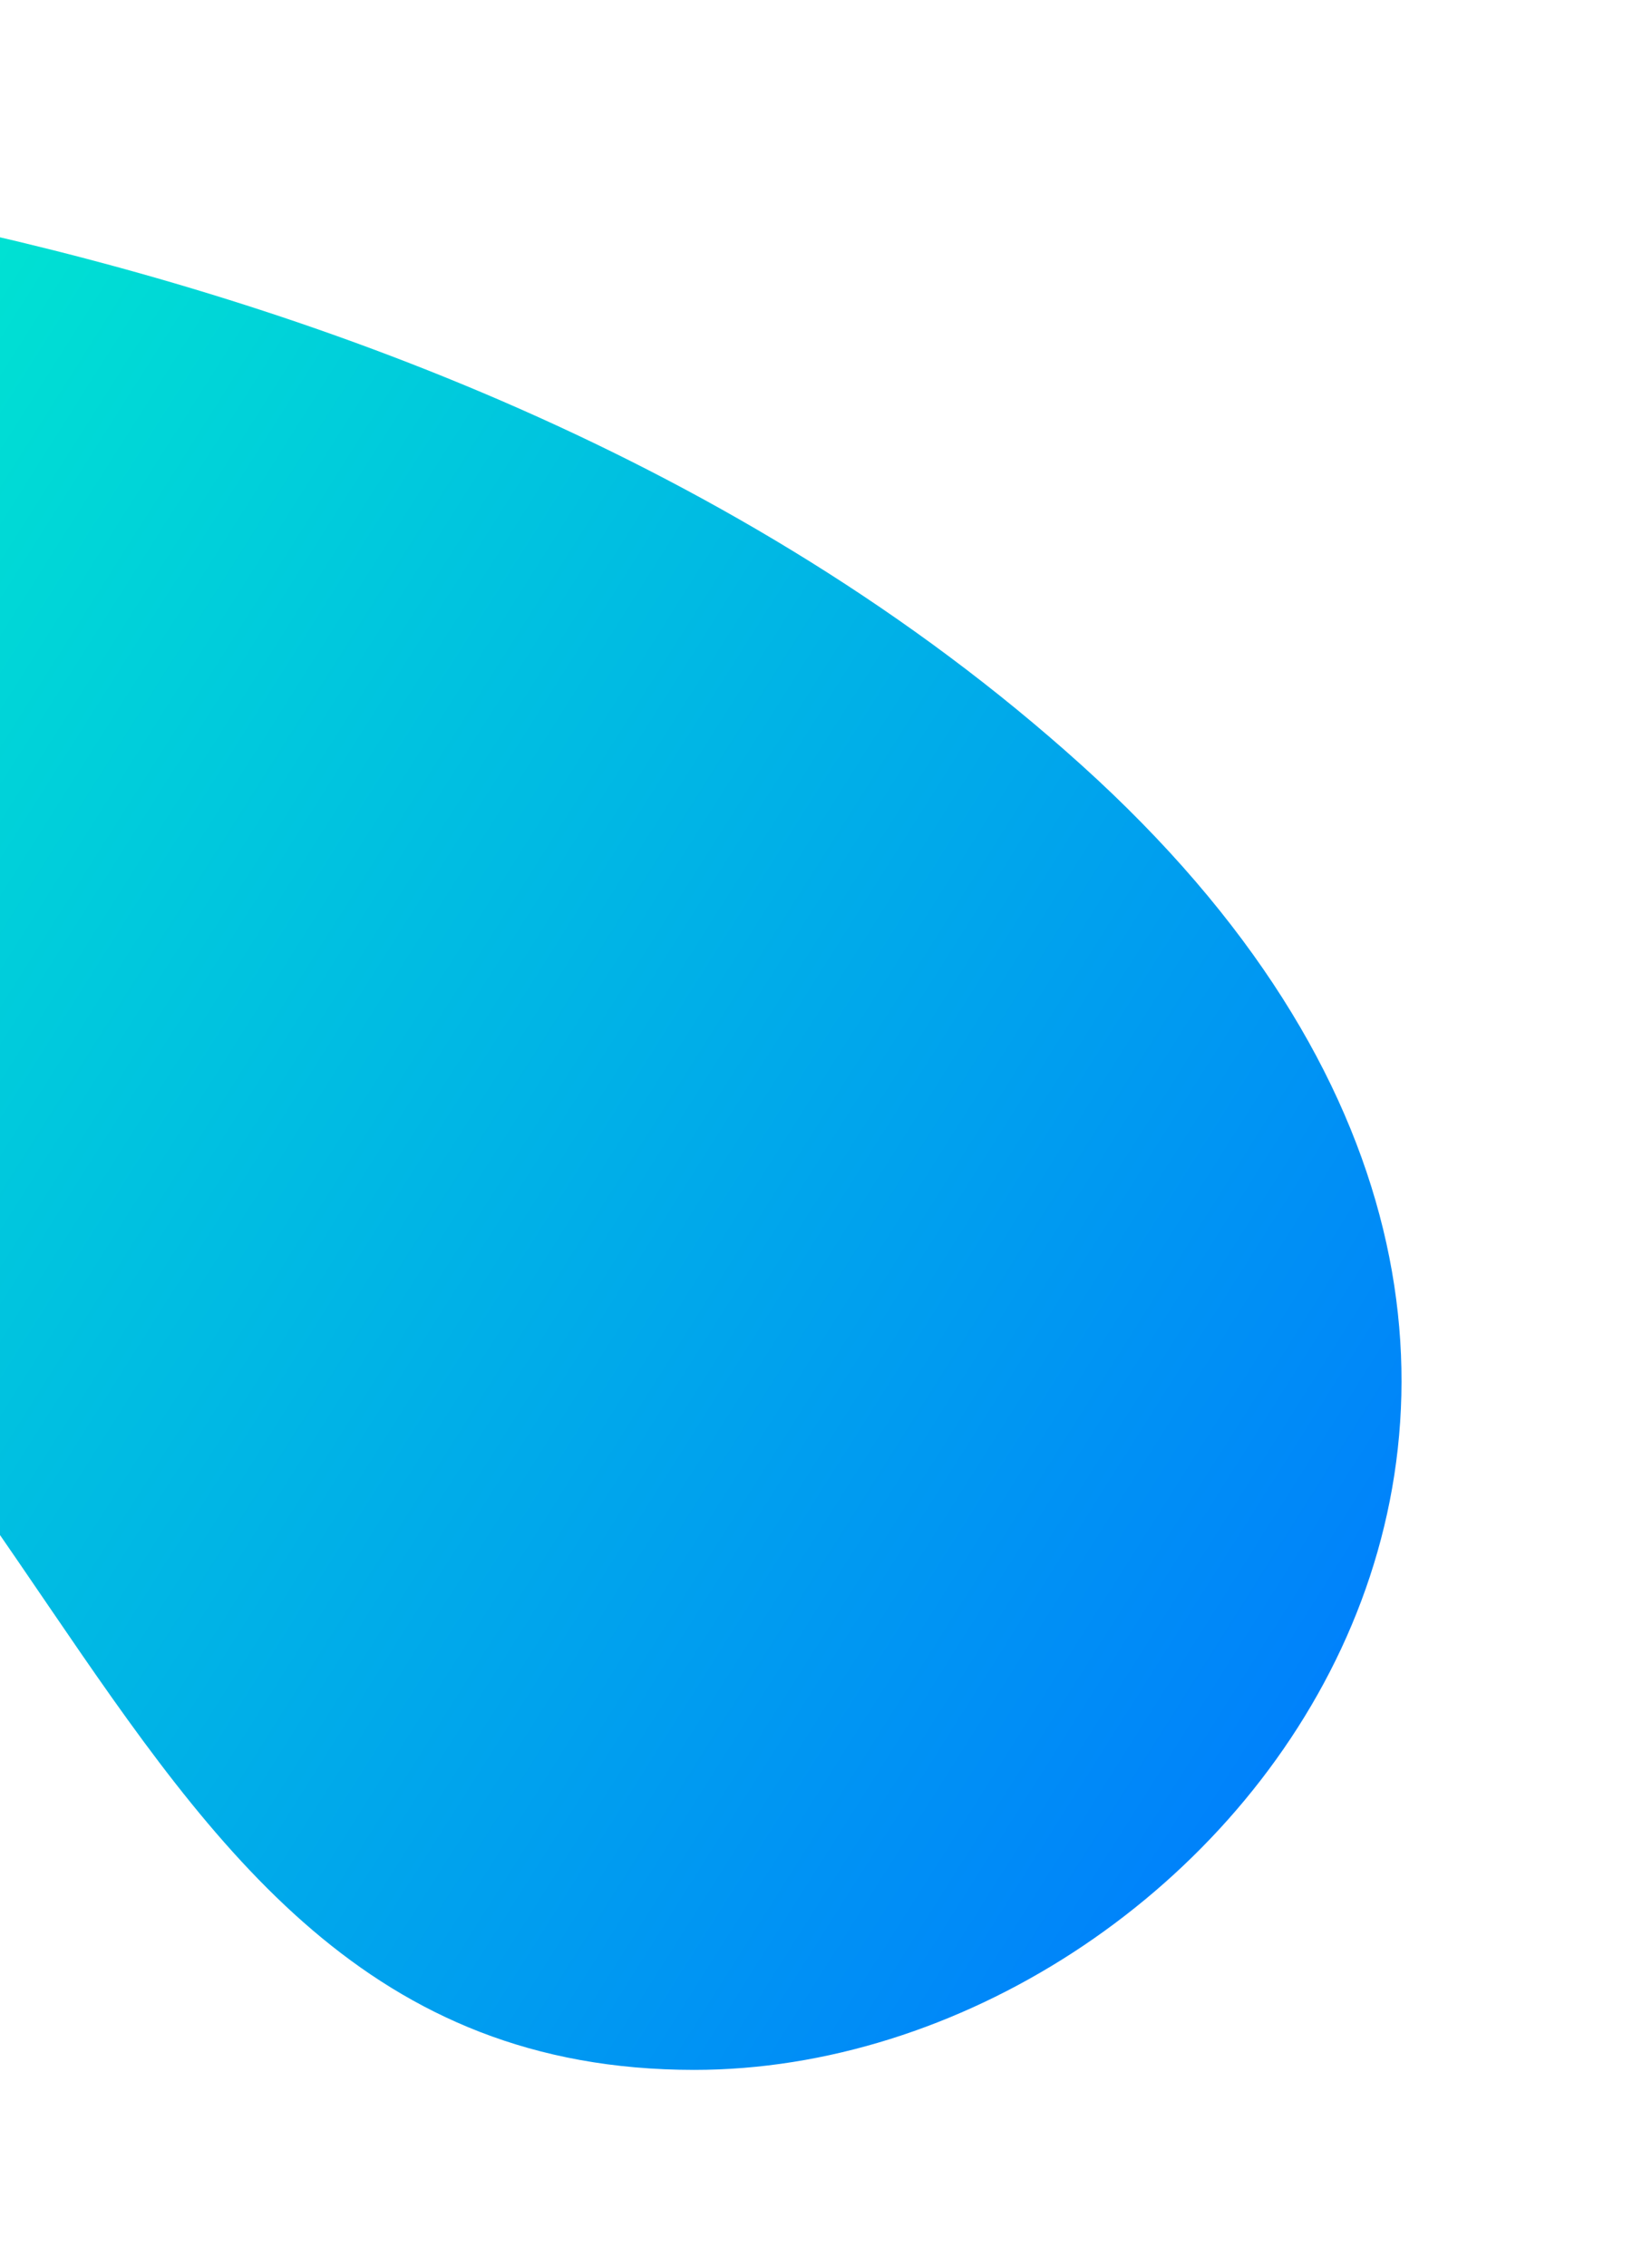 <svg xmlns="http://www.w3.org/2000/svg" width="277" height="380" viewBox="0 0 277 380">
    <defs>
        <linearGradient id="fgy9j6ayqc" x1="-.007" x2="1.051" y1=".013" y2=".536" gradientUnits="objectBoundingBox">
            <stop offset="0" stop-color="#00ffc6"/>
            <stop offset="1" stop-color="#0078ff"/>
        </linearGradient>
        <clipPath id="o3wm7b8t4a">
            <path fill="#fff" stroke="#707070" d="M0 0H277V380H0z" transform="translate(112 549)"/>
        </clipPath>
        <filter id="vexvdf6w9b" width="497" height="472" x="-187" y="-50" filterUnits="userSpaceOnUse">
            <feOffset dy="11"/>
            <feGaussianBlur result="blur" stdDeviation="25"/>
            <feFlood flood-color="#0096f2" flood-opacity=".345"/>
            <feComposite in2="blur" operator="in"/>
            <feComposite in="SourceGraphic"/>
        </filter>
    </defs>
    <g clip-path="url(#o3wm7b8t4a)" transform="translate(-112 -549)">
        <g filter="url(#vexvdf6w9b)" transform="matrix(1, 0, 0, 1, 112, 549)">
            <path fill="url(#fgy9j6ayqc)" d="M0 142.315C125.35 175.427 119.516 322 228.413 322c88.23 0 179.41-115.446 64.94-218.723S0 0 0 0z" transform="translate(-112 14)"/>
        </g>
    </g>
</svg>
